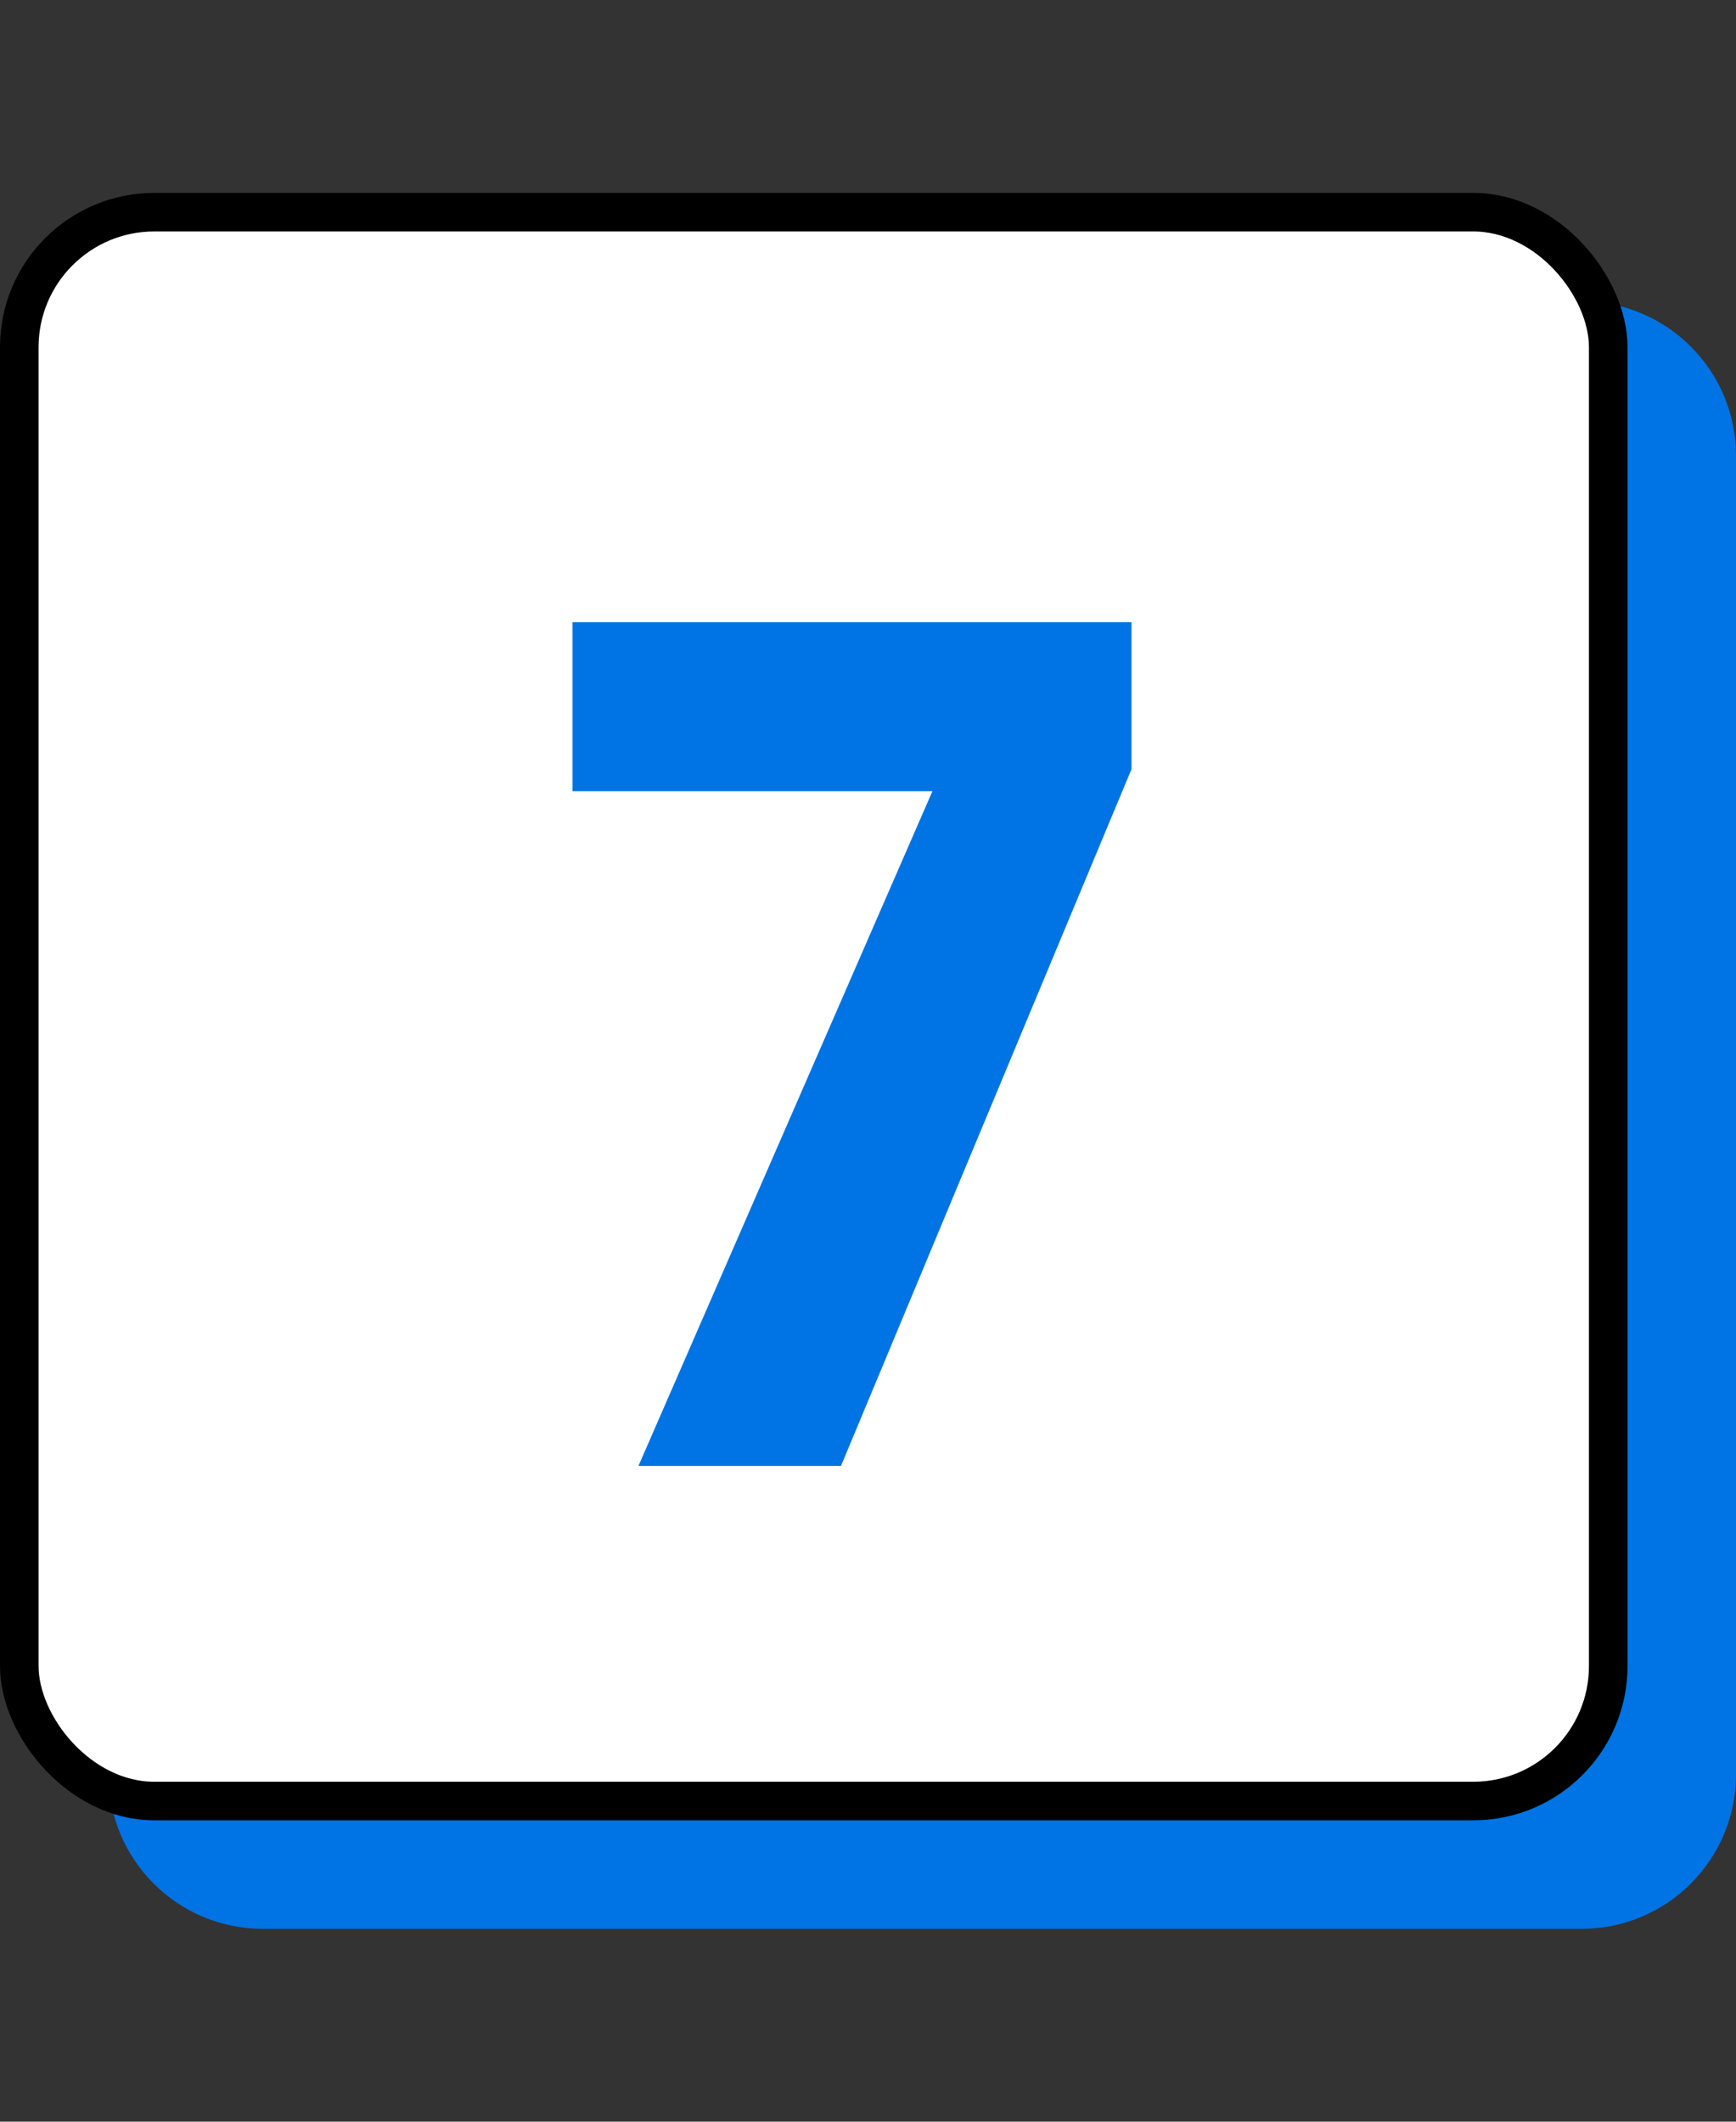 <svg width="45" height="55" viewBox="0 0 45 55" fill="none" xmlns="http://www.w3.org/2000/svg">
<rect x="0" y="0" width="45" height="55" fill="#333333" stroke="none"/>
<path d="M2.812 11.812C2.812 9.603 4.603 7.812 6.812 7.812H41C43.209 7.812 45 9.603 45 11.812V46C45 48.209 43.209 50 41 50H6.812C4.603 50 2.812 48.209 2.812 46V11.812Z" fill="#0074E4"/>
<rect x="0.5" y="5.5" width="41.188" height="41.188" rx="3.5" fill="white" stroke="black"/>
<path d="M29.33 19.94L21.8 38H16.55L24.17 20.51H14.84V16.13H29.33V19.94Z" fill="#0074E4"/>
</svg>
